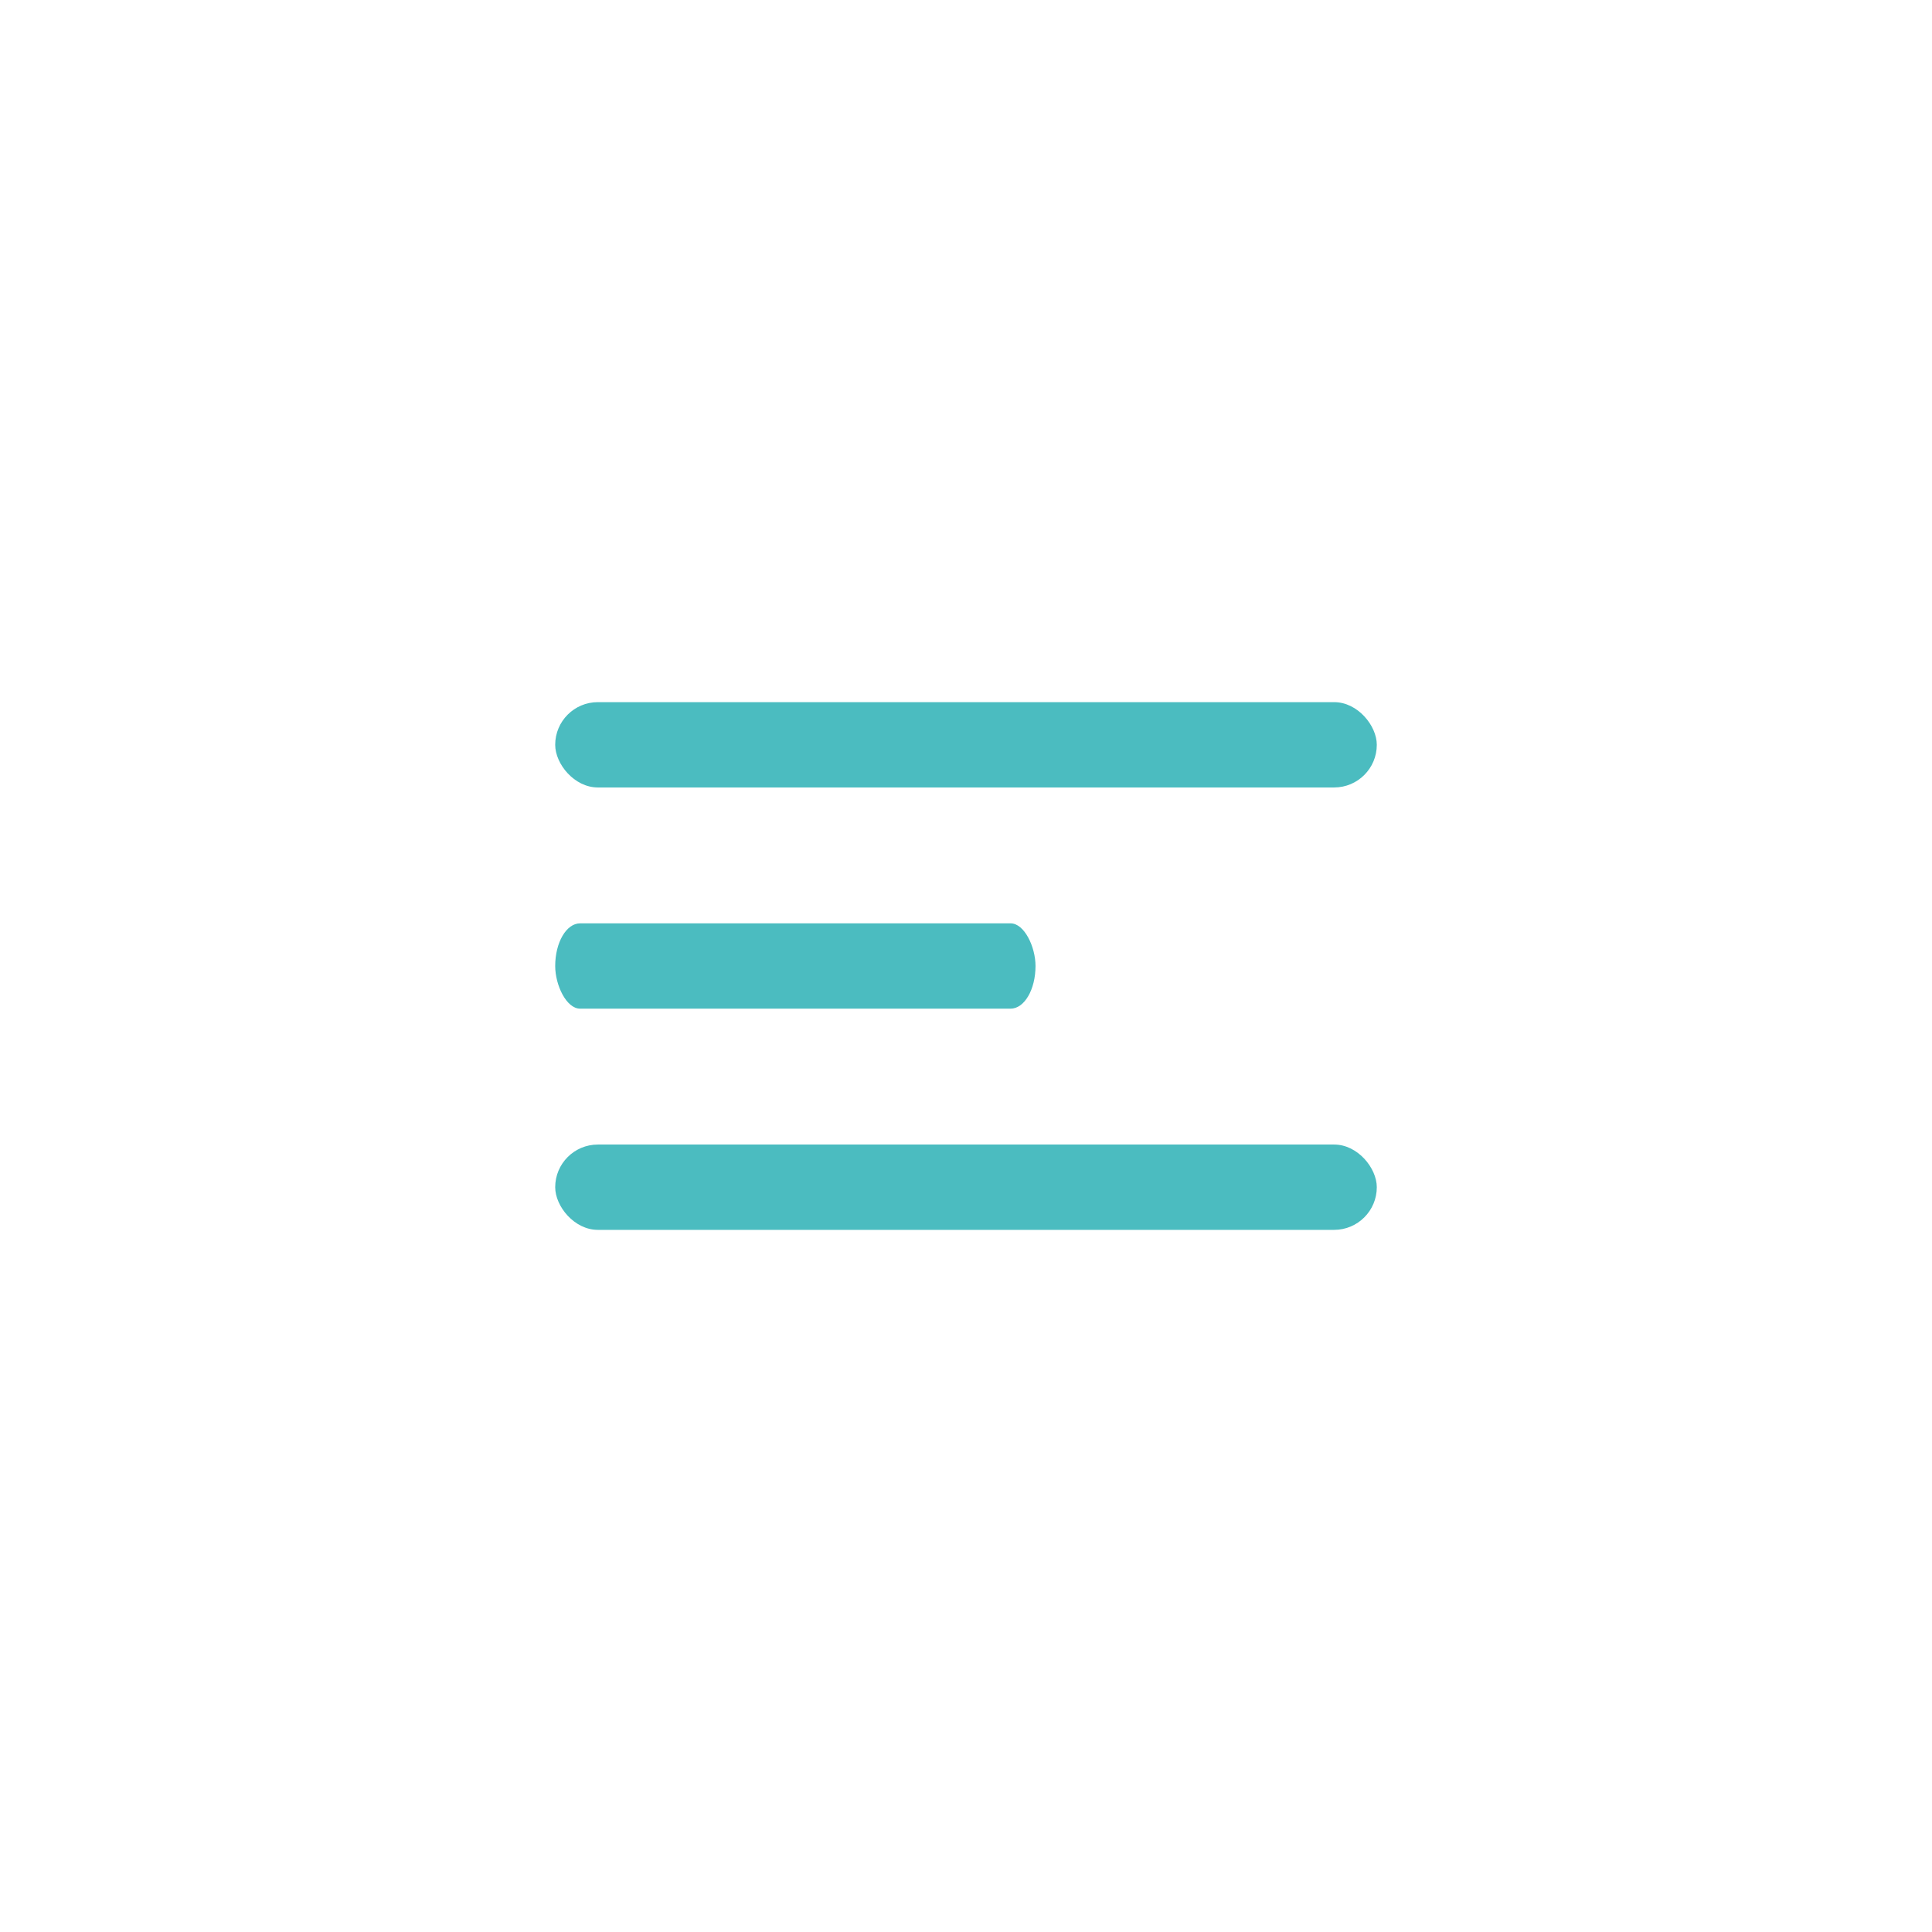 <?xml version="1.0" encoding="UTF-8"?> <svg xmlns="http://www.w3.org/2000/svg" xmlns:xlink="http://www.w3.org/1999/xlink" xmlns:xodm="http://www.corel.com/coreldraw/odm/2003" xml:space="preserve" width="173.845mm" height="173.845mm" version="1.1" style="shape-rendering:geometricPrecision; text-rendering:geometricPrecision; image-rendering:optimizeQuality; fill-rule:evenodd; clip-rule:evenodd" viewBox="0 0 7417.79 7417.79"> <defs> <style type="text/css"> .fil1 {fill:none} .fil0 {fill:#4BBCC0} </style> </defs> <g id="Слой_x0020_1">  <g id="_1266391904"> <rect class="fil0" x="2131.66" y="2695.83" width="3154.47" height="327.58" rx="163.79" ry="163.79"></rect> <rect class="fil0" x="2131.66" y="3545.11" width="1844.15" height="327.58" rx="95.75" ry="163.79"></rect> <rect class="fil0" x="2131.66" y="4394.39" width="3154.47" height="327.58" rx="163.79" ry="163.79"></rect> </g> <rect class="fil1" x="-0" y="-0" width="7417.79" height="7417.79"></rect> </g> </svg> 